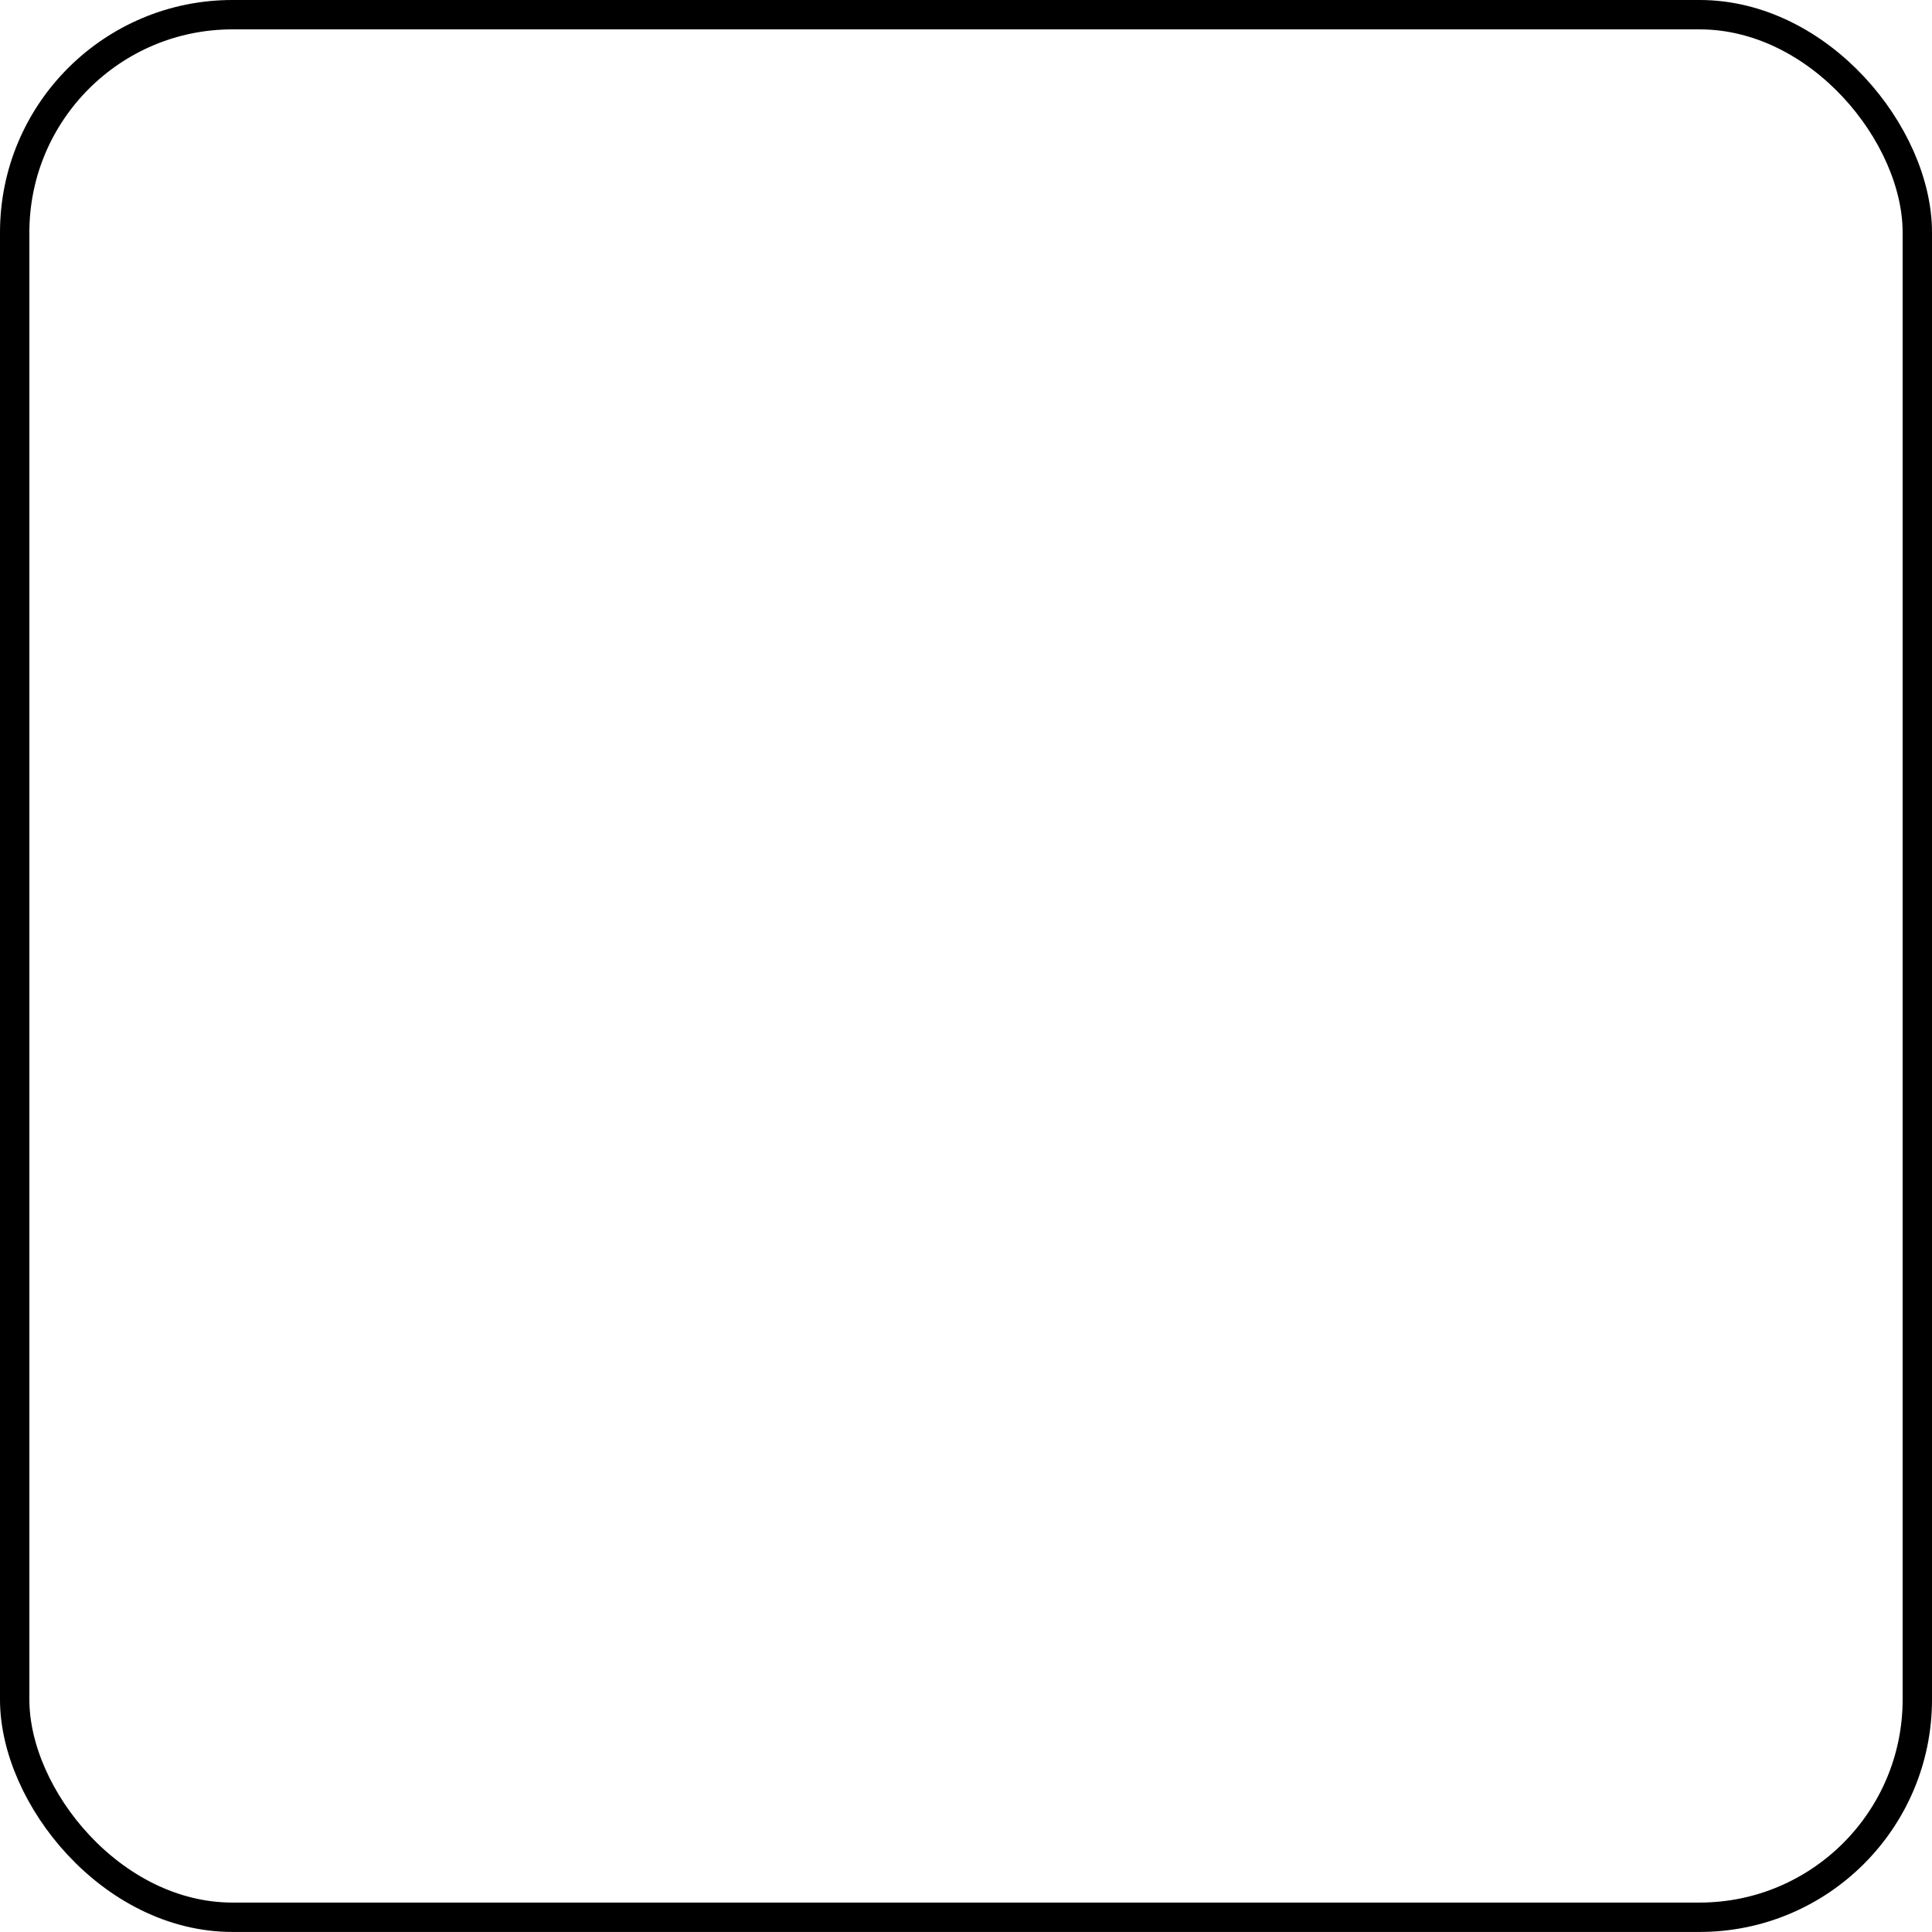 <svg xmlns="http://www.w3.org/2000/svg" width="32.888" height="32.887" viewBox="0 0 32.888 32.887"><g id="Grupo_389" data-name="Grupo 389" transform="translate(-1596.869 -3222.054)"><rect id="Rect&#xE1;ngulo_84" data-name="Rect&#xE1;ngulo 84" width="32.388" height="32.387" rx="3.706" transform="translate(1597.119 3222.304)" fill="none" stroke="#000" stroke-miterlimit="10" stroke-width="0.5"></rect></g></svg>